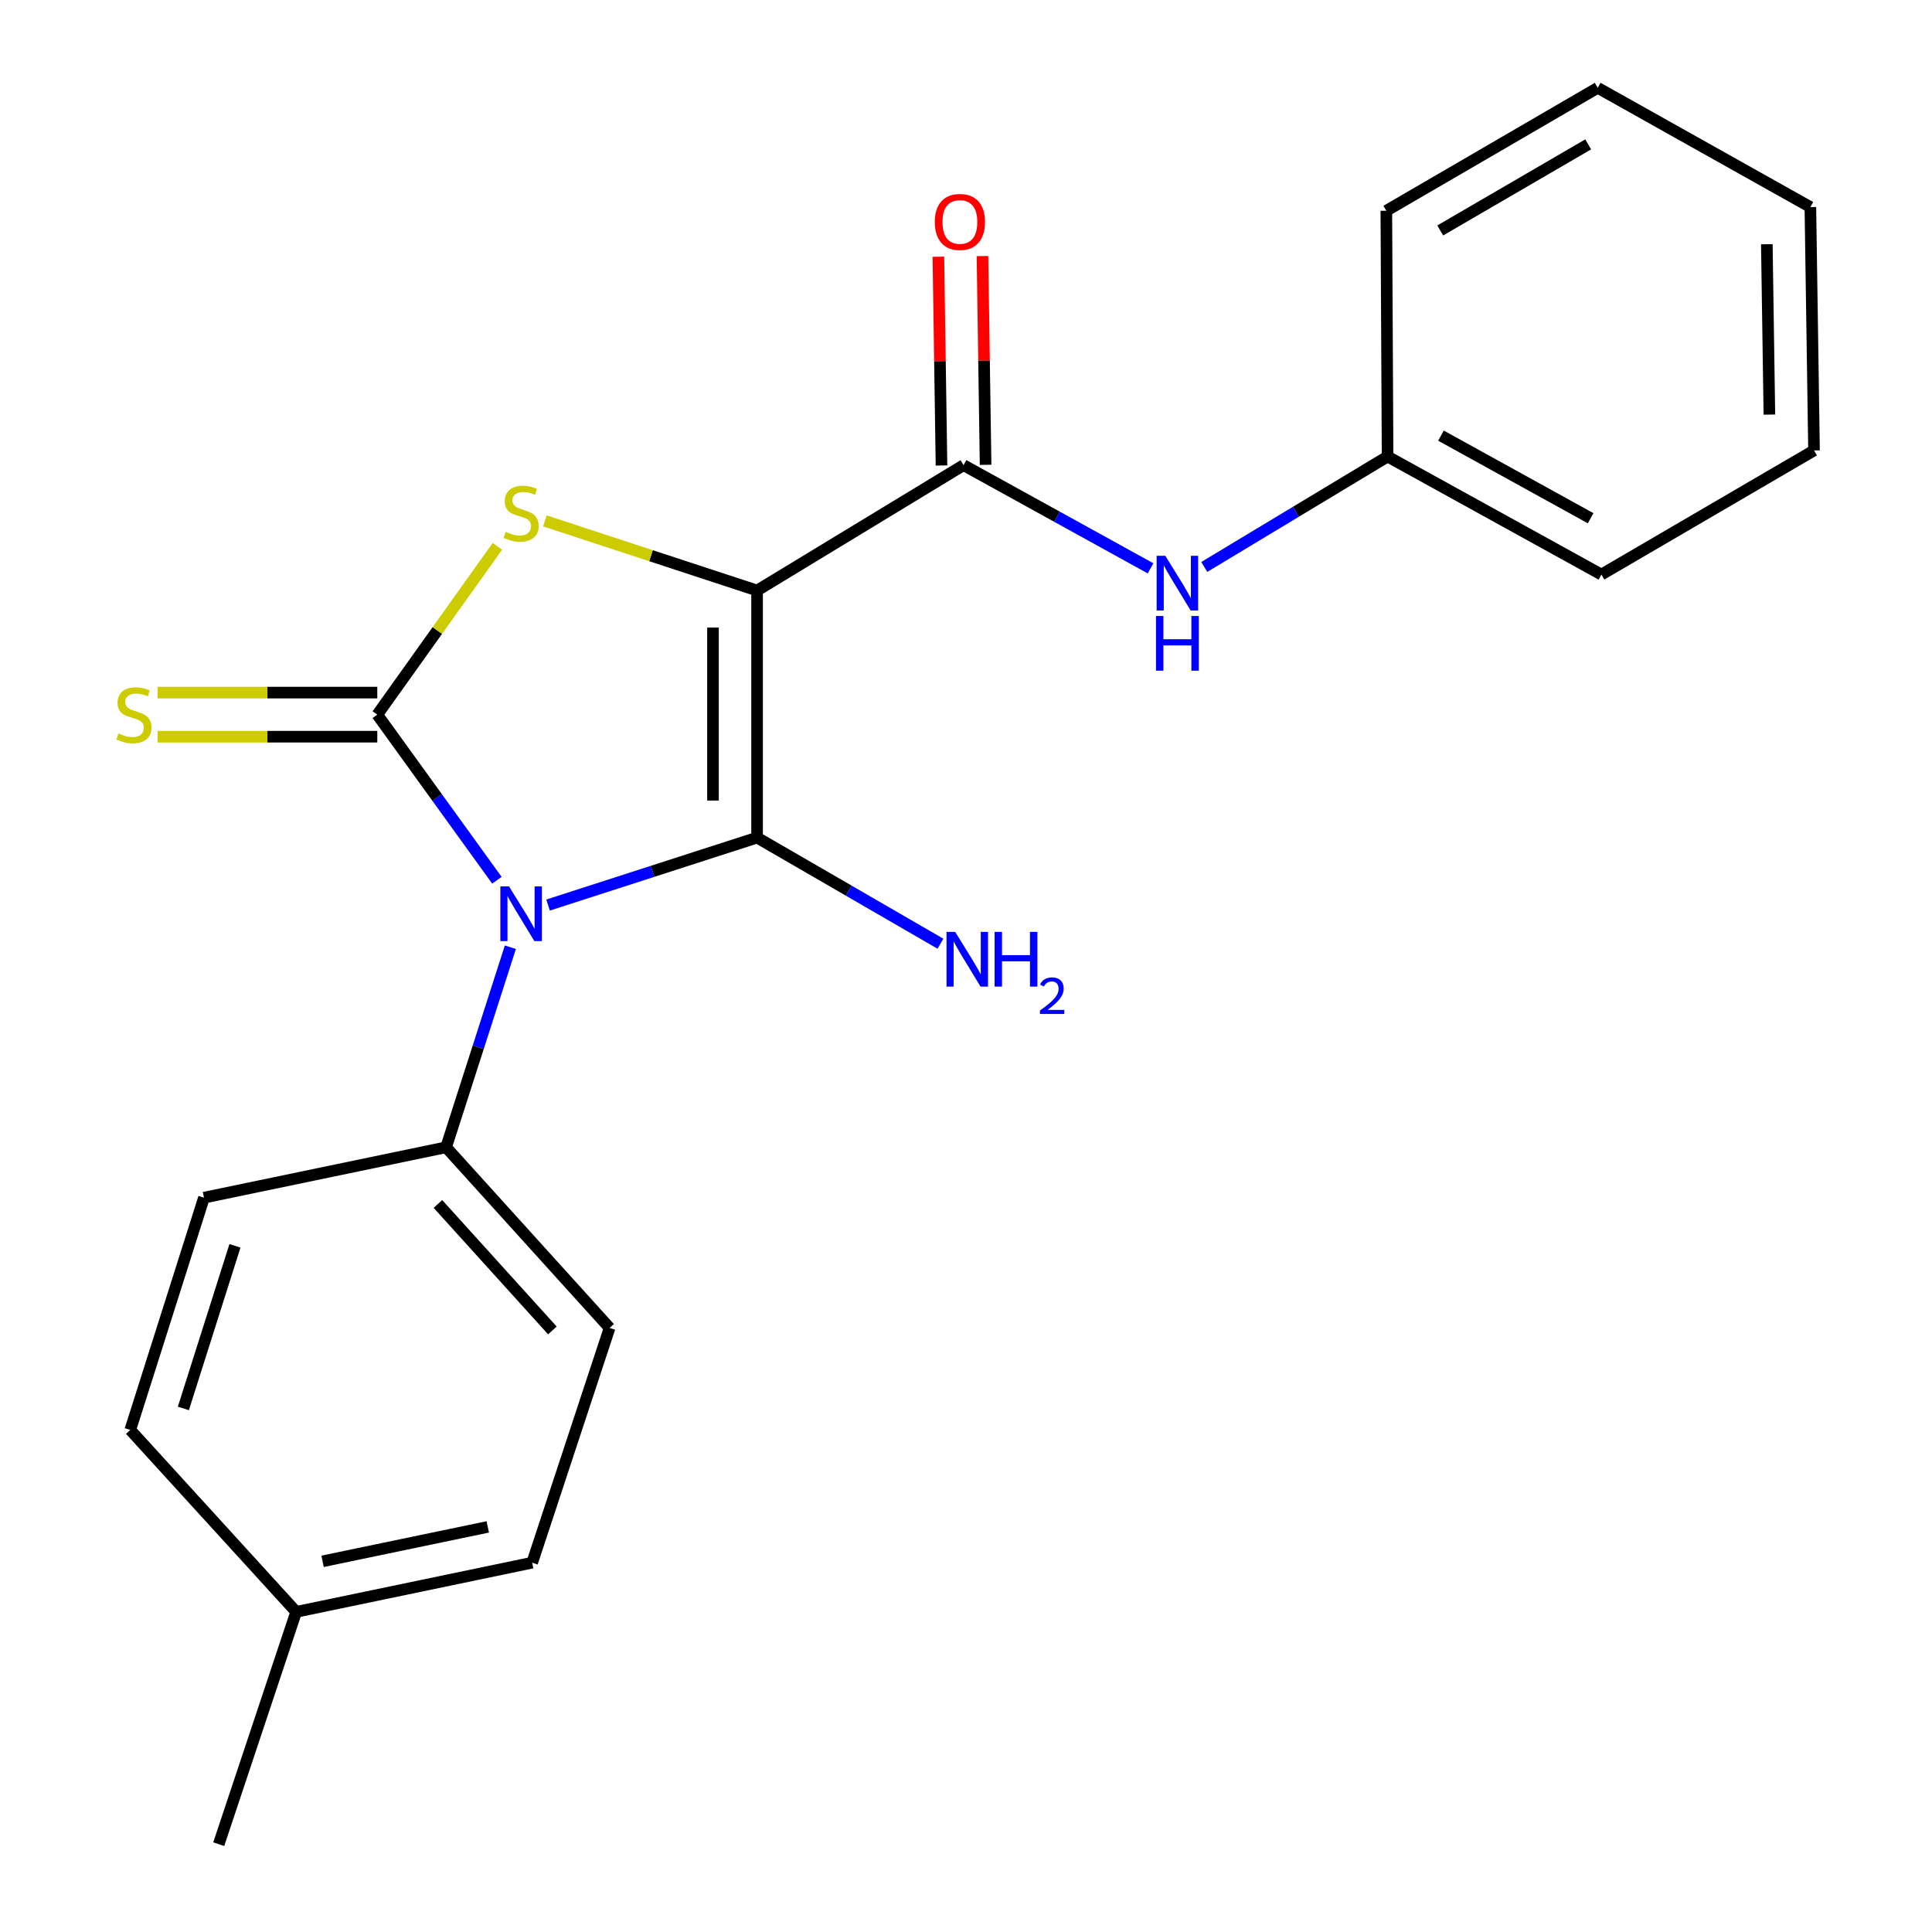 <?xml version='1.0' encoding='iso-8859-1'?>
<svg version='1.1' baseProfile='full'
              xmlns='http://www.w3.org/2000/svg'
                      xmlns:rdkit='http://www.rdkit.org/xml'
                      xmlns:xlink='http://www.w3.org/1999/xlink'
                  xml:space='preserve'
width='1000px' height='1000px' viewBox='0 0 1000 1000'>
<!-- END OF HEADER -->
<rect style='opacity:1.0;fill:#FFFFFF;stroke:none' width='1000' height='1000' x='0' y='0'> </rect>
<path class='bond-1' d='M 391.864,305.651 L 391.864,433.543' style='fill:none;fill-rule:evenodd;stroke:#000000;stroke-width:6px;stroke-linecap:butt;stroke-linejoin:miter;stroke-opacity:1' />
<path class='bond-1' d='M 369.039,324.835 L 369.039,414.36' style='fill:none;fill-rule:evenodd;stroke:#000000;stroke-width:6px;stroke-linecap:butt;stroke-linejoin:miter;stroke-opacity:1' />
<path class='bond-3' d='M 391.864,305.651 L 336.943,287.628' style='fill:none;fill-rule:evenodd;stroke:#000000;stroke-width:6px;stroke-linecap:butt;stroke-linejoin:miter;stroke-opacity:1' />
<path class='bond-3' d='M 336.943,287.628 L 282.022,269.604' style='fill:none;fill-rule:evenodd;stroke:#CCCC00;stroke-width:6px;stroke-linecap:butt;stroke-linejoin:miter;stroke-opacity:1' />
<path class='bond-4' d='M 391.864,305.651 L 498.732,240.767' style='fill:none;fill-rule:evenodd;stroke:#000000;stroke-width:6px;stroke-linecap:butt;stroke-linejoin:miter;stroke-opacity:1' />
<path class='bond-0' d='M 283.677,468.452 L 337.77,450.998' style='fill:none;fill-rule:evenodd;stroke:#0000FF;stroke-width:6px;stroke-linecap:butt;stroke-linejoin:miter;stroke-opacity:1' />
<path class='bond-0' d='M 337.77,450.998 L 391.864,433.543' style='fill:none;fill-rule:evenodd;stroke:#000000;stroke-width:6px;stroke-linecap:butt;stroke-linejoin:miter;stroke-opacity:1' />
<path class='bond-5' d='M 264.161,490.287 L 247.531,542.06' style='fill:none;fill-rule:evenodd;stroke:#0000FF;stroke-width:6px;stroke-linecap:butt;stroke-linejoin:miter;stroke-opacity:1' />
<path class='bond-5' d='M 247.531,542.06 L 230.902,593.833' style='fill:none;fill-rule:evenodd;stroke:#000000;stroke-width:6px;stroke-linecap:butt;stroke-linejoin:miter;stroke-opacity:1' />
<path class='bond-22' d='M 257.203,455.615 L 226.243,412.758' style='fill:none;fill-rule:evenodd;stroke:#0000FF;stroke-width:6px;stroke-linecap:butt;stroke-linejoin:miter;stroke-opacity:1' />
<path class='bond-22' d='M 226.243,412.758 L 195.283,369.902' style='fill:none;fill-rule:evenodd;stroke:#000000;stroke-width:6px;stroke-linecap:butt;stroke-linejoin:miter;stroke-opacity:1' />
<path class='bond-8' d='M 391.864,433.543 L 439.32,461.005' style='fill:none;fill-rule:evenodd;stroke:#000000;stroke-width:6px;stroke-linecap:butt;stroke-linejoin:miter;stroke-opacity:1' />
<path class='bond-8' d='M 439.32,461.005 L 486.777,488.467' style='fill:none;fill-rule:evenodd;stroke:#0000FF;stroke-width:6px;stroke-linecap:butt;stroke-linejoin:miter;stroke-opacity:1' />
<path class='bond-2' d='M 195.283,369.902 L 226.364,326.343' style='fill:none;fill-rule:evenodd;stroke:#000000;stroke-width:6px;stroke-linecap:butt;stroke-linejoin:miter;stroke-opacity:1' />
<path class='bond-2' d='M 226.364,326.343 L 257.444,282.785' style='fill:none;fill-rule:evenodd;stroke:#CCCC00;stroke-width:6px;stroke-linecap:butt;stroke-linejoin:miter;stroke-opacity:1' />
<path class='bond-7' d='M 195.283,358.489 L 138.415,358.489' style='fill:none;fill-rule:evenodd;stroke:#000000;stroke-width:6px;stroke-linecap:butt;stroke-linejoin:miter;stroke-opacity:1' />
<path class='bond-7' d='M 138.415,358.489 L 81.548,358.489' style='fill:none;fill-rule:evenodd;stroke:#CCCC00;stroke-width:6px;stroke-linecap:butt;stroke-linejoin:miter;stroke-opacity:1' />
<path class='bond-7' d='M 195.283,381.314 L 138.415,381.314' style='fill:none;fill-rule:evenodd;stroke:#000000;stroke-width:6px;stroke-linecap:butt;stroke-linejoin:miter;stroke-opacity:1' />
<path class='bond-7' d='M 138.415,381.314 L 81.548,381.314' style='fill:none;fill-rule:evenodd;stroke:#CCCC00;stroke-width:6px;stroke-linecap:butt;stroke-linejoin:miter;stroke-opacity:1' />
<path class='bond-6' d='M 498.732,240.767 L 547.124,267.466' style='fill:none;fill-rule:evenodd;stroke:#000000;stroke-width:6px;stroke-linecap:butt;stroke-linejoin:miter;stroke-opacity:1' />
<path class='bond-6' d='M 547.124,267.466 L 595.517,294.165' style='fill:none;fill-rule:evenodd;stroke:#0000FF;stroke-width:6px;stroke-linecap:butt;stroke-linejoin:miter;stroke-opacity:1' />
<path class='bond-9' d='M 510.143,240.596 L 509.332,186.568' style='fill:none;fill-rule:evenodd;stroke:#000000;stroke-width:6px;stroke-linecap:butt;stroke-linejoin:miter;stroke-opacity:1' />
<path class='bond-9' d='M 509.332,186.568 L 508.522,132.541' style='fill:none;fill-rule:evenodd;stroke:#FF0000;stroke-width:6px;stroke-linecap:butt;stroke-linejoin:miter;stroke-opacity:1' />
<path class='bond-9' d='M 487.321,240.938 L 486.511,186.911' style='fill:none;fill-rule:evenodd;stroke:#000000;stroke-width:6px;stroke-linecap:butt;stroke-linejoin:miter;stroke-opacity:1' />
<path class='bond-9' d='M 486.511,186.911 L 485.7,132.883' style='fill:none;fill-rule:evenodd;stroke:#FF0000;stroke-width:6px;stroke-linecap:butt;stroke-linejoin:miter;stroke-opacity:1' />
<path class='bond-10' d='M 230.902,593.833 L 315.529,687.337' style='fill:none;fill-rule:evenodd;stroke:#000000;stroke-width:6px;stroke-linecap:butt;stroke-linejoin:miter;stroke-opacity:1' />
<path class='bond-10' d='M 226.673,623.175 L 285.913,688.627' style='fill:none;fill-rule:evenodd;stroke:#000000;stroke-width:6px;stroke-linecap:butt;stroke-linejoin:miter;stroke-opacity:1' />
<path class='bond-11' d='M 230.902,593.833 L 105.584,619.904' style='fill:none;fill-rule:evenodd;stroke:#000000;stroke-width:6px;stroke-linecap:butt;stroke-linejoin:miter;stroke-opacity:1' />
<path class='bond-12' d='M 623.332,293.453 L 670.772,264.878' style='fill:none;fill-rule:evenodd;stroke:#0000FF;stroke-width:6px;stroke-linecap:butt;stroke-linejoin:miter;stroke-opacity:1' />
<path class='bond-12' d='M 670.772,264.878 L 718.213,236.304' style='fill:none;fill-rule:evenodd;stroke:#000000;stroke-width:6px;stroke-linecap:butt;stroke-linejoin:miter;stroke-opacity:1' />
<path class='bond-14' d='M 315.529,687.337 L 275.447,808.85' style='fill:none;fill-rule:evenodd;stroke:#000000;stroke-width:6px;stroke-linecap:butt;stroke-linejoin:miter;stroke-opacity:1' />
<path class='bond-13' d='M 105.584,619.904 L 67.429,740.137' style='fill:none;fill-rule:evenodd;stroke:#000000;stroke-width:6px;stroke-linecap:butt;stroke-linejoin:miter;stroke-opacity:1' />
<path class='bond-13' d='M 121.616,644.842 L 94.907,729.005' style='fill:none;fill-rule:evenodd;stroke:#000000;stroke-width:6px;stroke-linecap:butt;stroke-linejoin:miter;stroke-opacity:1' />
<path class='bond-16' d='M 718.213,236.304 L 828.885,297.384' style='fill:none;fill-rule:evenodd;stroke:#000000;stroke-width:6px;stroke-linecap:butt;stroke-linejoin:miter;stroke-opacity:1' />
<path class='bond-16' d='M 745.842,225.483 L 823.313,268.239' style='fill:none;fill-rule:evenodd;stroke:#000000;stroke-width:6px;stroke-linecap:butt;stroke-linejoin:miter;stroke-opacity:1' />
<path class='bond-17' d='M 718.213,236.304 L 717.566,109.096' style='fill:none;fill-rule:evenodd;stroke:#000000;stroke-width:6px;stroke-linecap:butt;stroke-linejoin:miter;stroke-opacity:1' />
<path class='bond-15' d='M 67.429,740.137 L 153.299,834.3' style='fill:none;fill-rule:evenodd;stroke:#000000;stroke-width:6px;stroke-linecap:butt;stroke-linejoin:miter;stroke-opacity:1' />
<path class='bond-24' d='M 275.447,808.85 L 153.299,834.3' style='fill:none;fill-rule:evenodd;stroke:#000000;stroke-width:6px;stroke-linecap:butt;stroke-linejoin:miter;stroke-opacity:1' />
<path class='bond-24' d='M 252.469,790.323 L 166.966,808.138' style='fill:none;fill-rule:evenodd;stroke:#000000;stroke-width:6px;stroke-linecap:butt;stroke-linejoin:miter;stroke-opacity:1' />
<path class='bond-18' d='M 153.299,834.3 L 113.217,954.545' style='fill:none;fill-rule:evenodd;stroke:#000000;stroke-width:6px;stroke-linecap:butt;stroke-linejoin:miter;stroke-opacity:1' />
<path class='bond-20' d='M 828.885,297.384 L 938.936,233.146' style='fill:none;fill-rule:evenodd;stroke:#000000;stroke-width:6px;stroke-linecap:butt;stroke-linejoin:miter;stroke-opacity:1' />
<path class='bond-19' d='M 717.566,109.096 L 826.983,45.455' style='fill:none;fill-rule:evenodd;stroke:#000000;stroke-width:6px;stroke-linecap:butt;stroke-linejoin:miter;stroke-opacity:1' />
<path class='bond-19' d='M 745.454,119.28 L 822.046,74.73' style='fill:none;fill-rule:evenodd;stroke:#000000;stroke-width:6px;stroke-linecap:butt;stroke-linejoin:miter;stroke-opacity:1' />
<path class='bond-21' d='M 826.983,45.455 L 937.047,107.182' style='fill:none;fill-rule:evenodd;stroke:#000000;stroke-width:6px;stroke-linecap:butt;stroke-linejoin:miter;stroke-opacity:1' />
<path class='bond-23' d='M 938.936,233.146 L 937.047,107.182' style='fill:none;fill-rule:evenodd;stroke:#000000;stroke-width:6px;stroke-linecap:butt;stroke-linejoin:miter;stroke-opacity:1' />
<path class='bond-23' d='M 915.831,214.594 L 914.508,126.419' style='fill:none;fill-rule:evenodd;stroke:#000000;stroke-width:6px;stroke-linecap:butt;stroke-linejoin:miter;stroke-opacity:1' />
<path  class='atom-1' d='M 263.468 458.793
L 272.748 473.793
Q 273.668 475.273, 275.148 477.953
Q 276.628 480.633, 276.708 480.793
L 276.708 458.793
L 280.468 458.793
L 280.468 487.113
L 276.588 487.113
L 266.628 470.713
Q 265.468 468.793, 264.228 466.593
Q 263.028 464.393, 262.668 463.713
L 262.668 487.113
L 258.988 487.113
L 258.988 458.793
L 263.468 458.793
' fill='#0000FF'/>
<path  class='atom-4' d='M 261.728 275.289
Q 262.048 275.409, 263.368 275.969
Q 264.688 276.529, 266.128 276.889
Q 267.608 277.209, 269.048 277.209
Q 271.728 277.209, 273.288 275.929
Q 274.848 274.609, 274.848 272.329
Q 274.848 270.769, 274.048 269.809
Q 273.288 268.849, 272.088 268.329
Q 270.888 267.809, 268.888 267.209
Q 266.368 266.449, 264.848 265.729
Q 263.368 265.009, 262.288 263.489
Q 261.248 261.969, 261.248 259.409
Q 261.248 255.849, 263.648 253.649
Q 266.088 251.449, 270.888 251.449
Q 274.168 251.449, 277.888 253.009
L 276.968 256.089
Q 273.568 254.689, 271.008 254.689
Q 268.248 254.689, 266.728 255.849
Q 265.208 256.969, 265.248 258.929
Q 265.248 260.449, 266.008 261.369
Q 266.808 262.289, 267.928 262.809
Q 269.088 263.329, 271.008 263.929
Q 273.568 264.729, 275.088 265.529
Q 276.608 266.329, 277.688 267.969
Q 278.808 269.569, 278.808 272.329
Q 278.808 276.249, 276.168 278.369
Q 273.568 280.449, 269.208 280.449
Q 266.688 280.449, 264.768 279.889
Q 262.888 279.369, 260.648 278.449
L 261.728 275.289
' fill='#CCCC00'/>
<path  class='atom-7' d='M 603.157 287.675
L 612.437 302.675
Q 613.357 304.155, 614.837 306.835
Q 616.317 309.515, 616.397 309.675
L 616.397 287.675
L 620.157 287.675
L 620.157 315.995
L 616.277 315.995
L 606.317 299.595
Q 605.157 297.675, 603.917 295.475
Q 602.717 293.275, 602.357 292.595
L 602.357 315.995
L 598.677 315.995
L 598.677 287.675
L 603.157 287.675
' fill='#0000FF'/>
<path  class='atom-7' d='M 598.337 318.827
L 602.177 318.827
L 602.177 330.867
L 616.657 330.867
L 616.657 318.827
L 620.497 318.827
L 620.497 347.147
L 616.657 347.147
L 616.657 334.067
L 602.177 334.067
L 602.177 347.147
L 598.337 347.147
L 598.337 318.827
' fill='#0000FF'/>
<path  class='atom-8' d='M 61.319 379.622
Q 61.639 379.742, 62.959 380.302
Q 64.278 380.862, 65.719 381.222
Q 67.198 381.542, 68.638 381.542
Q 71.319 381.542, 72.879 380.262
Q 74.439 378.942, 74.439 376.662
Q 74.439 375.102, 73.638 374.142
Q 72.879 373.182, 71.678 372.662
Q 70.478 372.142, 68.478 371.542
Q 65.959 370.782, 64.439 370.062
Q 62.959 369.342, 61.879 367.822
Q 60.839 366.302, 60.839 363.742
Q 60.839 360.182, 63.239 357.982
Q 65.678 355.782, 70.478 355.782
Q 73.758 355.782, 77.478 357.342
L 76.558 360.422
Q 73.159 359.022, 70.599 359.022
Q 67.838 359.022, 66.319 360.182
Q 64.799 361.302, 64.838 363.262
Q 64.838 364.782, 65.599 365.702
Q 66.398 366.622, 67.519 367.142
Q 68.678 367.662, 70.599 368.262
Q 73.159 369.062, 74.678 369.862
Q 76.198 370.662, 77.278 372.302
Q 78.398 373.902, 78.398 376.662
Q 78.398 380.582, 75.758 382.702
Q 73.159 384.782, 68.799 384.782
Q 66.278 384.782, 64.359 384.222
Q 62.478 383.702, 60.239 382.782
L 61.319 379.622
' fill='#CCCC00'/>
<path  class='atom-9' d='M 494.399 482.34
L 503.679 497.34
Q 504.599 498.82, 506.079 501.5
Q 507.559 504.18, 507.639 504.34
L 507.639 482.34
L 511.399 482.34
L 511.399 510.66
L 507.519 510.66
L 497.559 494.26
Q 496.399 492.34, 495.159 490.14
Q 493.959 487.94, 493.599 487.26
L 493.599 510.66
L 489.919 510.66
L 489.919 482.34
L 494.399 482.34
' fill='#0000FF'/>
<path  class='atom-9' d='M 514.799 482.34
L 518.639 482.34
L 518.639 494.38
L 533.119 494.38
L 533.119 482.34
L 536.959 482.34
L 536.959 510.66
L 533.119 510.66
L 533.119 497.58
L 518.639 497.58
L 518.639 510.66
L 514.799 510.66
L 514.799 482.34
' fill='#0000FF'/>
<path  class='atom-9' d='M 538.332 509.667
Q 539.018 507.898, 540.655 506.921
Q 542.292 505.918, 544.562 505.918
Q 547.387 505.918, 548.971 507.449
Q 550.555 508.98, 550.555 511.699
Q 550.555 514.471, 548.496 517.059
Q 546.463 519.646, 542.239 522.708
L 550.872 522.708
L 550.872 524.82
L 538.279 524.82
L 538.279 523.051
Q 541.764 520.57, 543.823 518.722
Q 545.909 516.874, 546.912 515.211
Q 547.915 513.547, 547.915 511.831
Q 547.915 510.036, 547.018 509.033
Q 546.12 508.03, 544.562 508.03
Q 543.058 508.03, 542.054 508.637
Q 541.051 509.244, 540.338 510.591
L 538.332 509.667
' fill='#0000FF'/>
<path  class='atom-10' d='M 483.843 114.882
Q 483.843 108.082, 487.203 104.282
Q 490.563 100.482, 496.843 100.482
Q 503.123 100.482, 506.483 104.282
Q 509.843 108.082, 509.843 114.882
Q 509.843 121.762, 506.443 125.682
Q 503.043 129.562, 496.843 129.562
Q 490.603 129.562, 487.203 125.682
Q 483.843 121.802, 483.843 114.882
M 496.843 126.362
Q 501.163 126.362, 503.483 123.482
Q 505.843 120.562, 505.843 114.882
Q 505.843 109.322, 503.483 106.522
Q 501.163 103.682, 496.843 103.682
Q 492.523 103.682, 490.163 106.482
Q 487.843 109.282, 487.843 114.882
Q 487.843 120.602, 490.163 123.482
Q 492.523 126.362, 496.843 126.362
' fill='#FF0000'/>
</svg>
